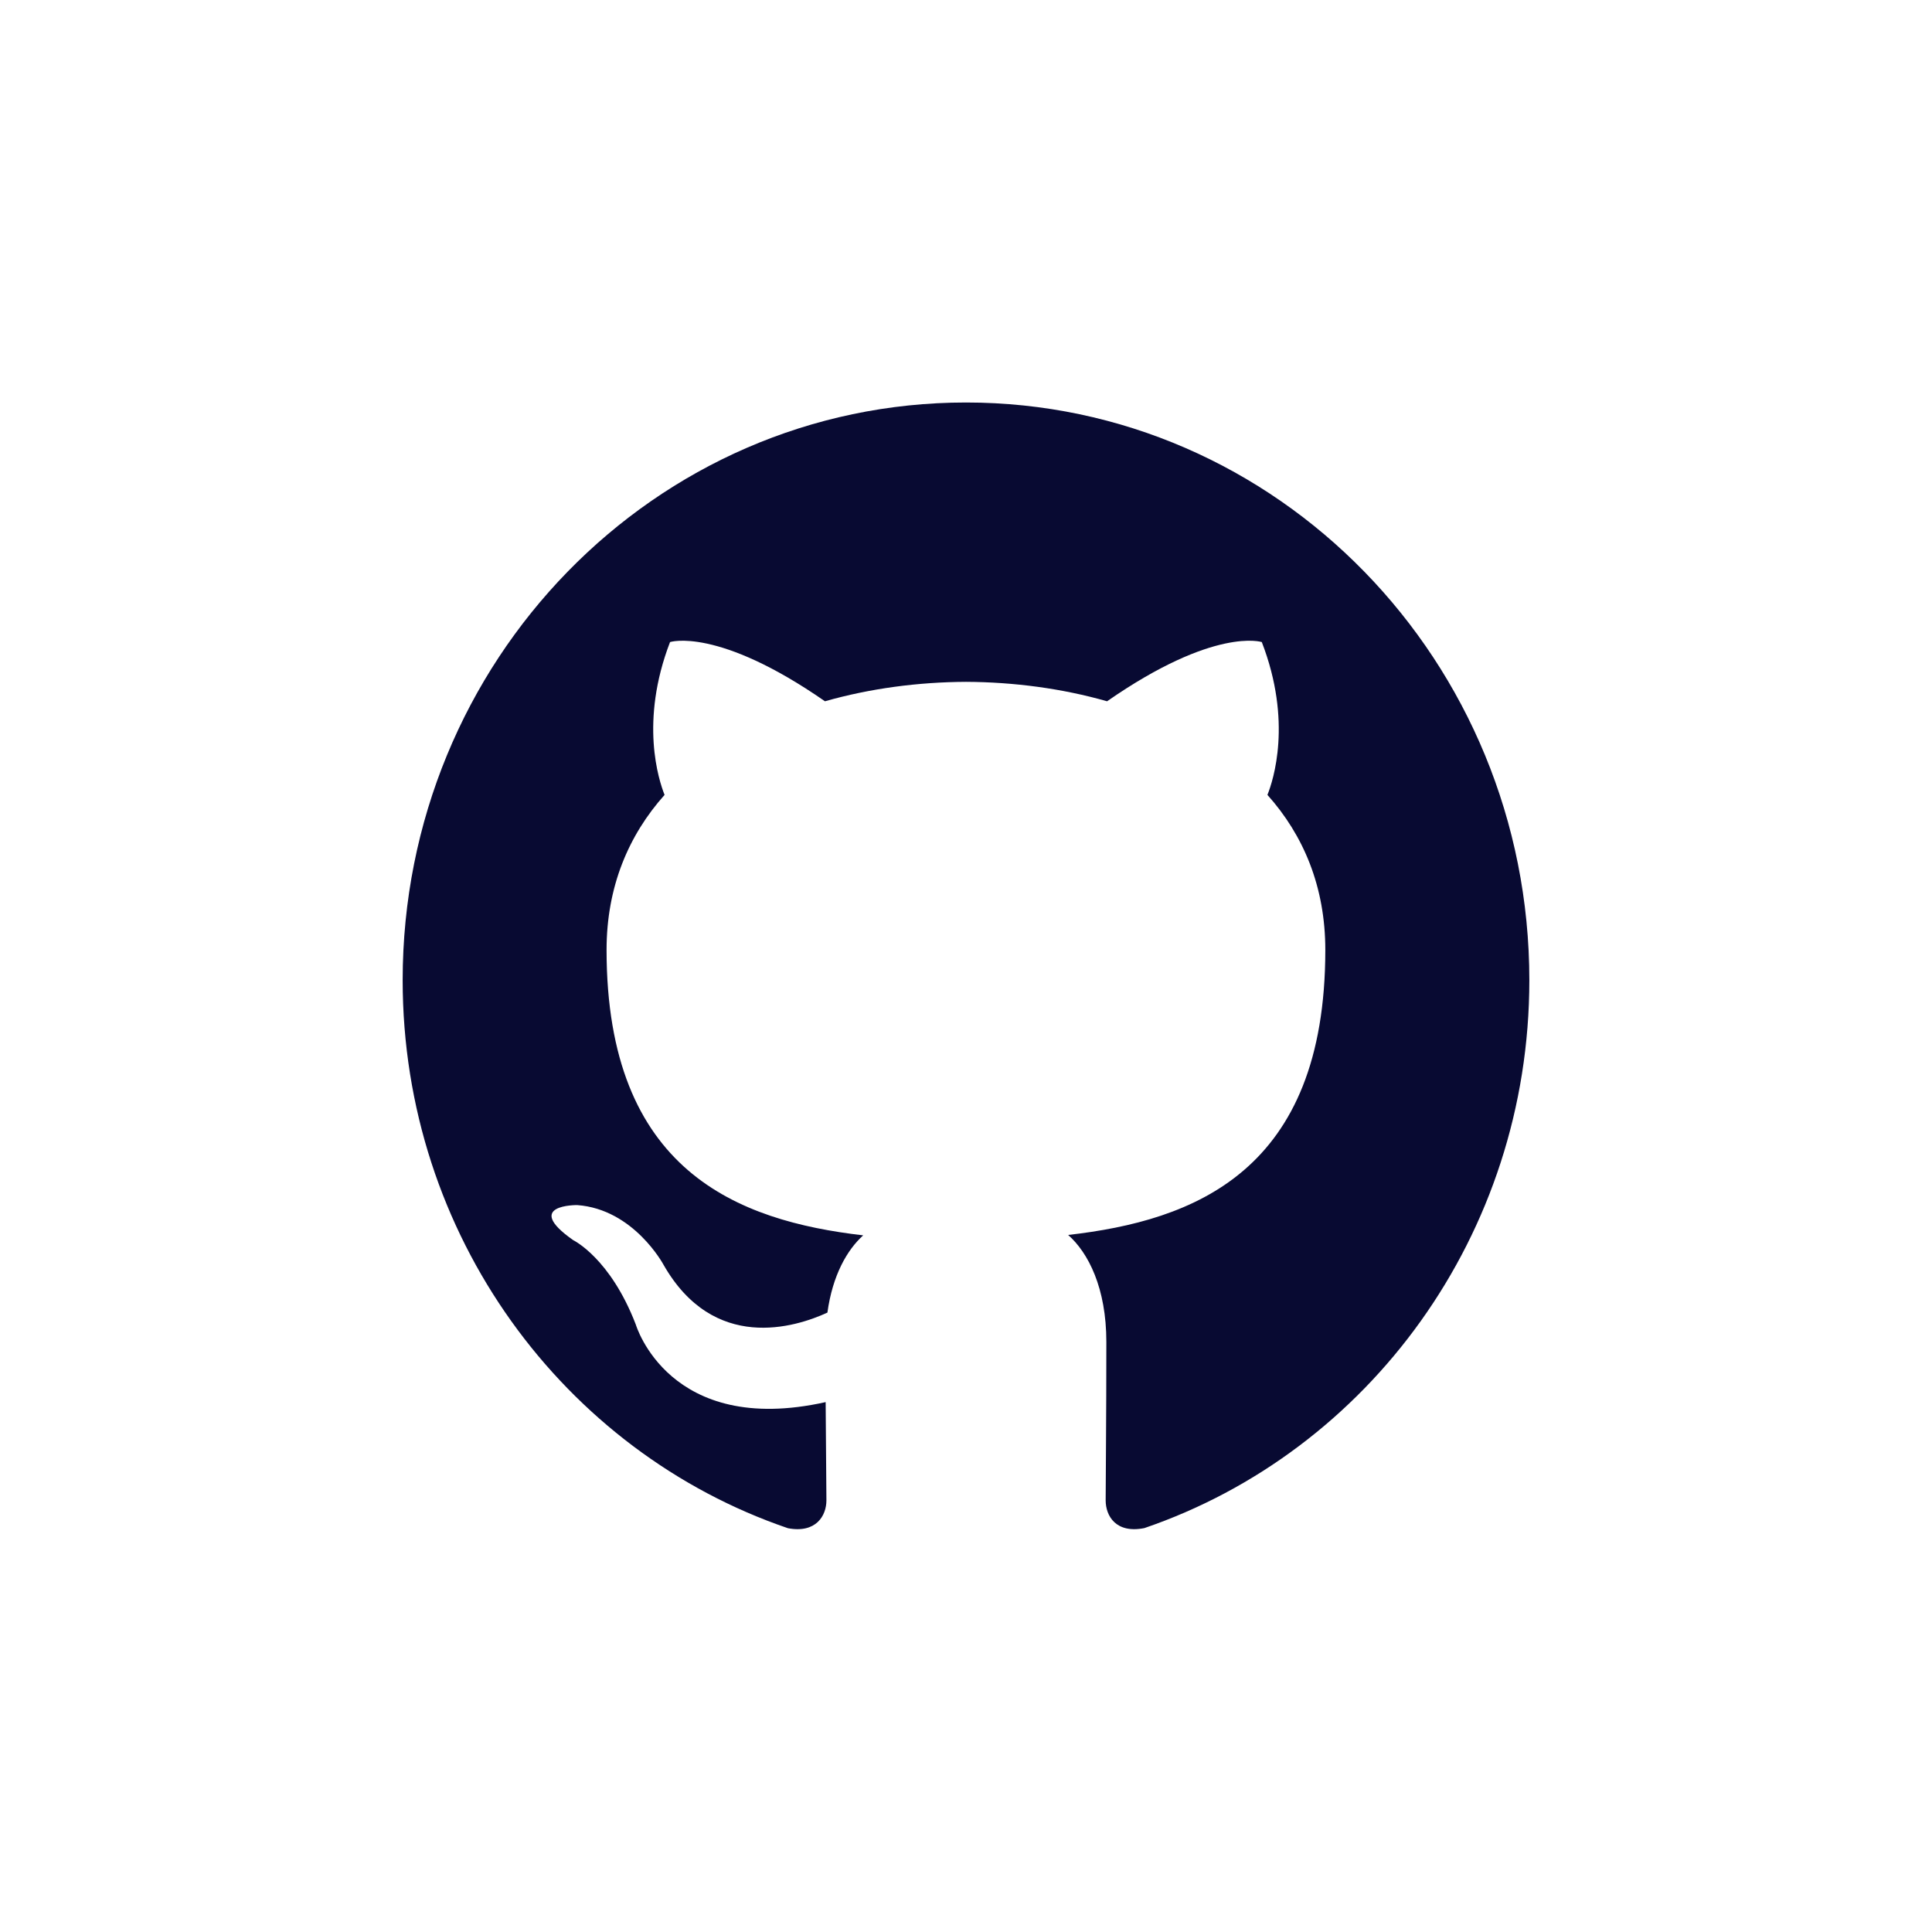 <svg xmlns="http://www.w3.org/2000/svg" width="48" height="48" viewBox="0 0 48 48">
  <g fill="none" transform="translate(10 10)">
    <rect width="28" height="28" fill="#000" opacity="0"/>
    <path fill="#080A32" d="M14,0 C6.269,0 0.004,6.424 0.004,14.352 C0.004,20.691 4.014,26.07 9.576,27.968 C10.276,28.1 10.532,27.656 10.532,27.276 C10.532,26.936 10.52,26.033 10.513,24.835 C6.619,25.703 5.797,22.91 5.797,22.91 C5.161,21.254 4.244,20.813 4.244,20.813 C2.972,19.922 4.34,19.94 4.34,19.94 C5.745,20.041 6.483,21.419 6.483,21.419 C7.732,23.611 9.759,22.979 10.557,22.611 C10.684,21.683 11.047,21.051 11.446,20.692 C8.337,20.331 5.07,19.1 5.07,13.601 C5.07,12.034 5.615,10.753 6.511,9.749 C6.367,9.387 5.887,7.928 6.647,5.952 C6.647,5.952 7.823,5.567 10.496,7.423 C11.614,7.104 12.81,6.946 14.001,6.94 C15.19,6.946 16.388,7.104 17.505,7.423 C20.176,5.566 21.349,5.952 21.349,5.952 C22.113,7.928 21.634,9.387 21.489,9.749 C22.387,10.753 22.927,12.034 22.927,13.601 C22.927,19.113 19.656,20.327 16.538,20.682 C17.039,21.125 17.487,22 17.487,23.34 C17.487,25.258 17.47,26.805 17.47,27.276 C17.47,27.66 17.722,28.107 18.432,27.965 C23.99,26.064 27.996,20.689 27.996,14.352 C27.996,6.424 21.729,0 14,0"/>
  </g>
</svg>
